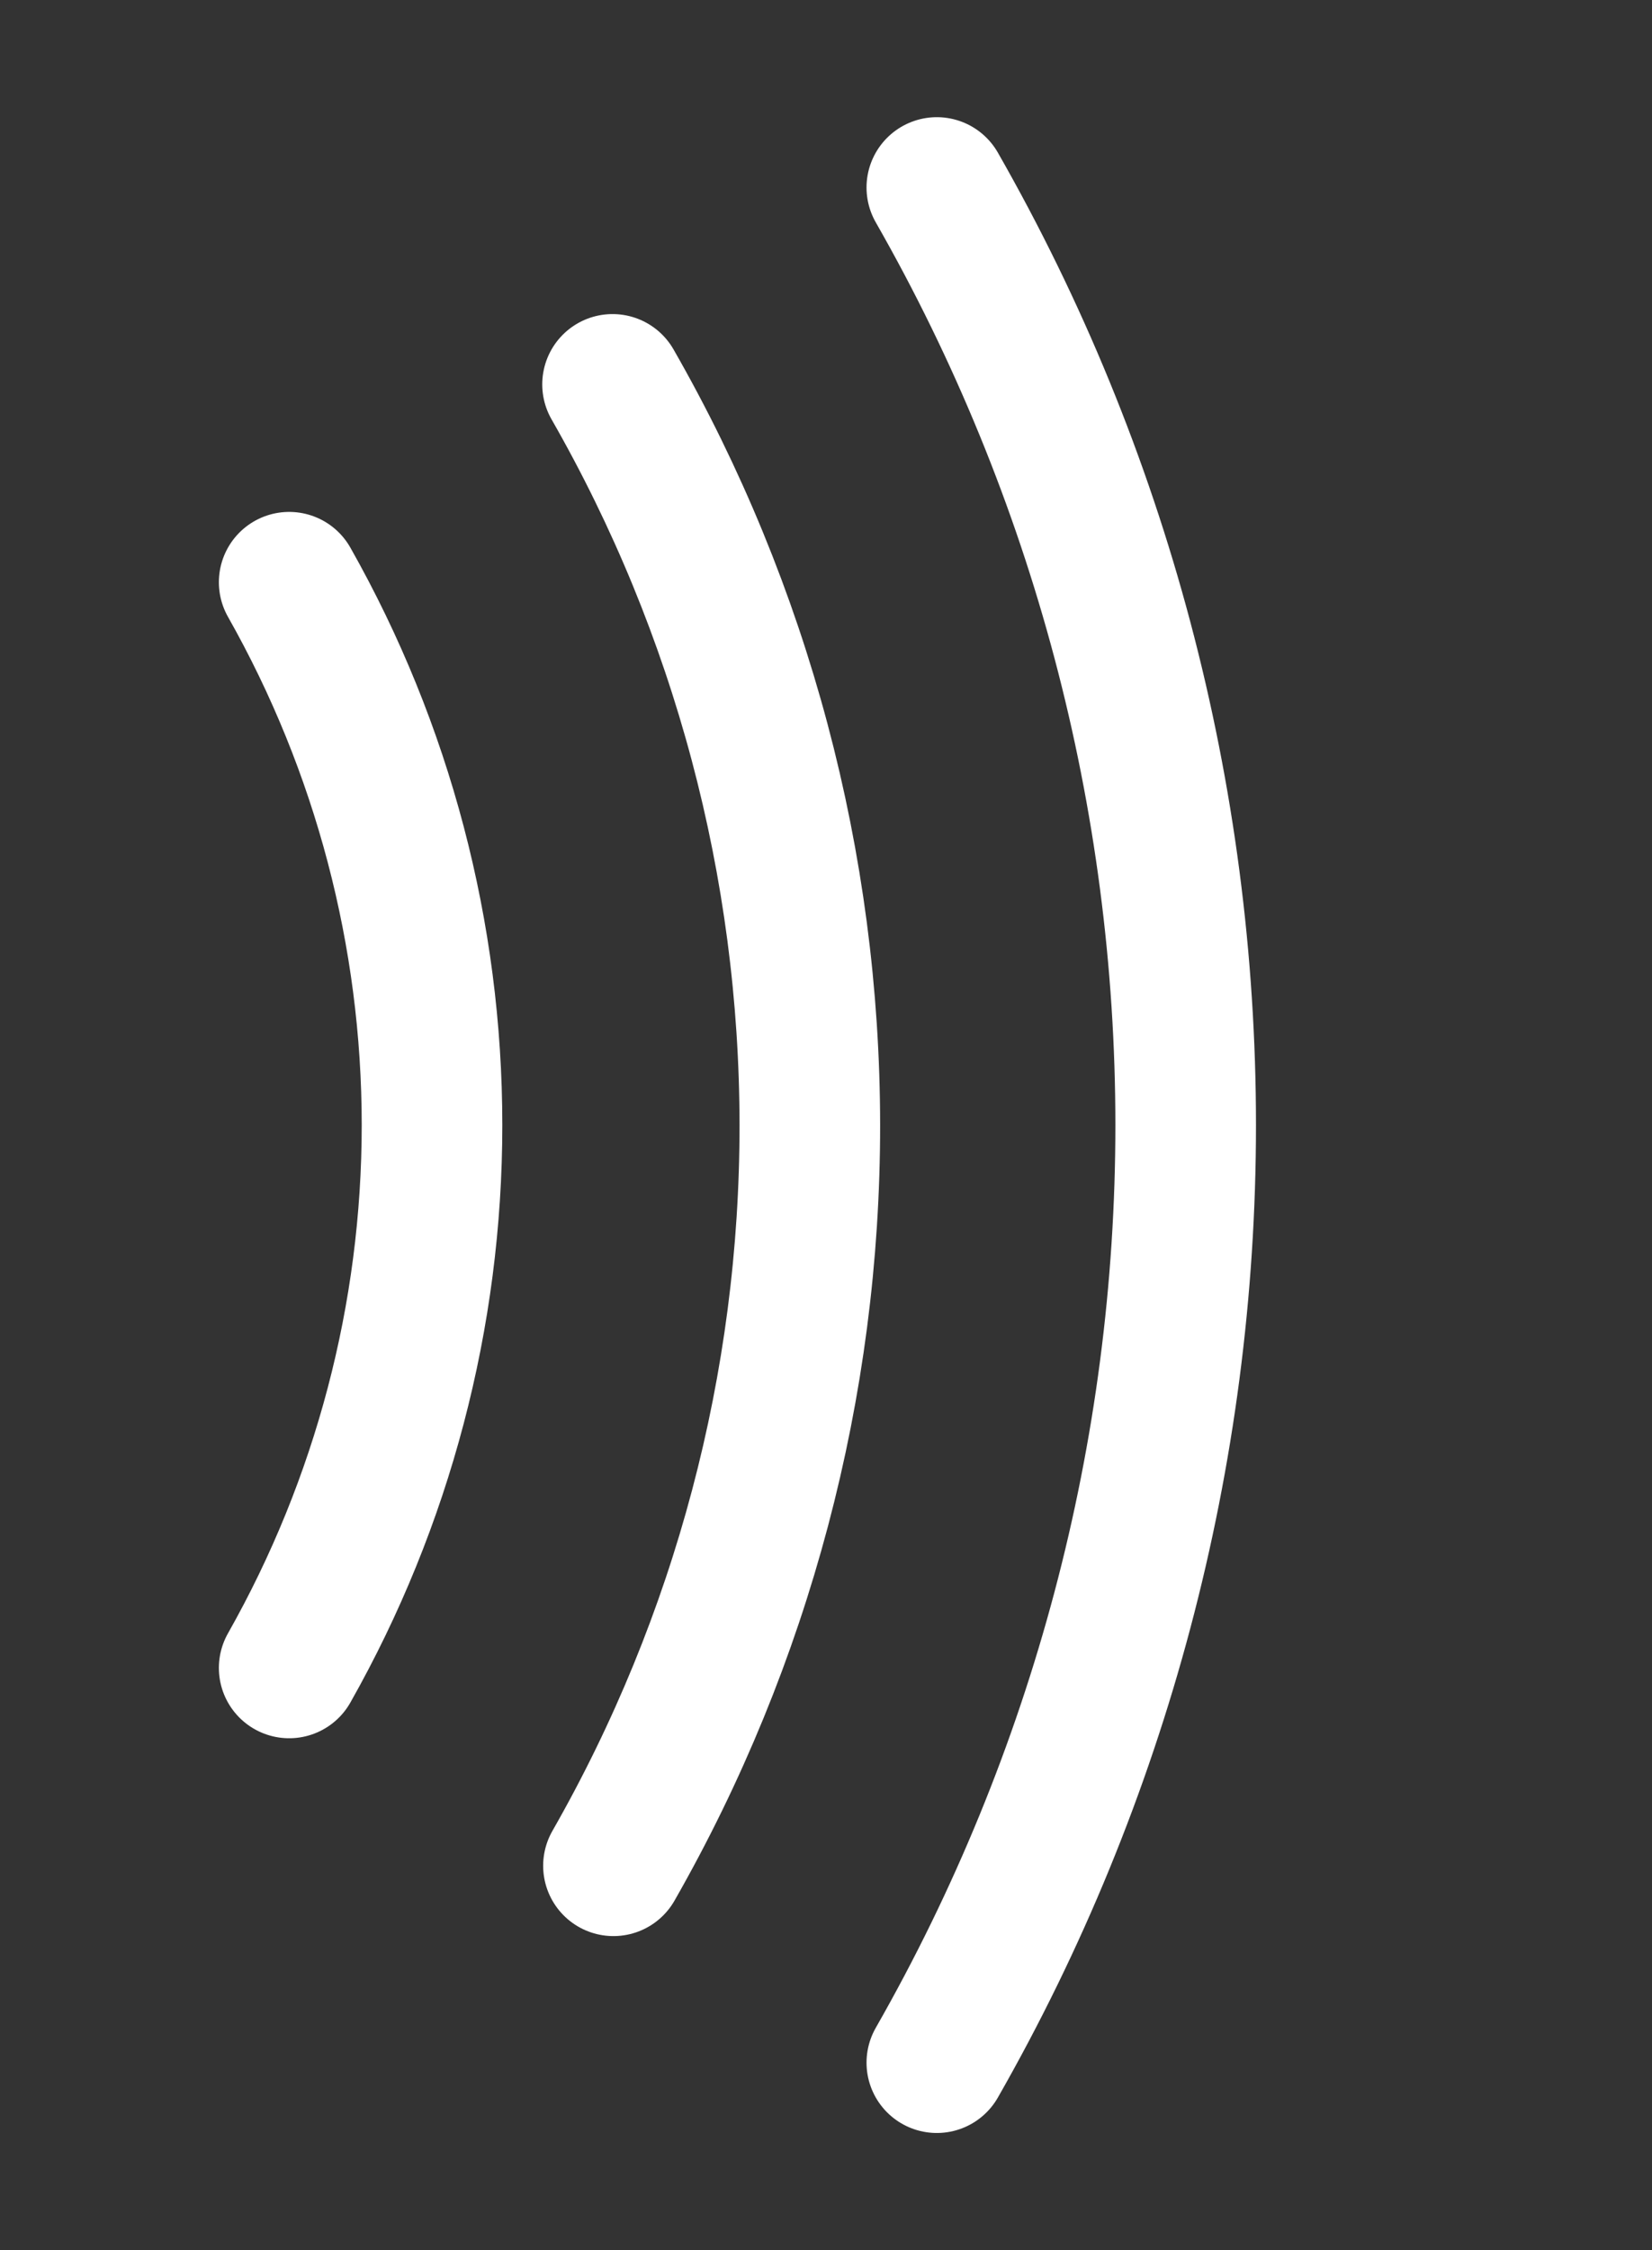 <?xml version="1.0" encoding="UTF-8"?> <svg xmlns="http://www.w3.org/2000/svg" width="47" height="64" viewBox="0 0 47 64" fill="none"><rect x="0" y="0" width="47" height="64" fill="#333333" stroke="none"/><path d="M8.227 16.56C10.891 21.27 12.291 26.589 12.291 32C12.291 37.411 10.891 42.73 8.227 47.44M17.427 10.933C21.1 17.346 23.035 24.606 23.04 31.997C23.044 39.387 21.119 46.65 17.453 53.067M26.653 5.333C31.293 13.455 33.733 22.647 33.733 32C33.733 41.353 31.293 50.545 26.653 58.667" stroke="white" stroke-width="4" stroke-linecap="round" stroke-linejoin="round"></path></svg> 